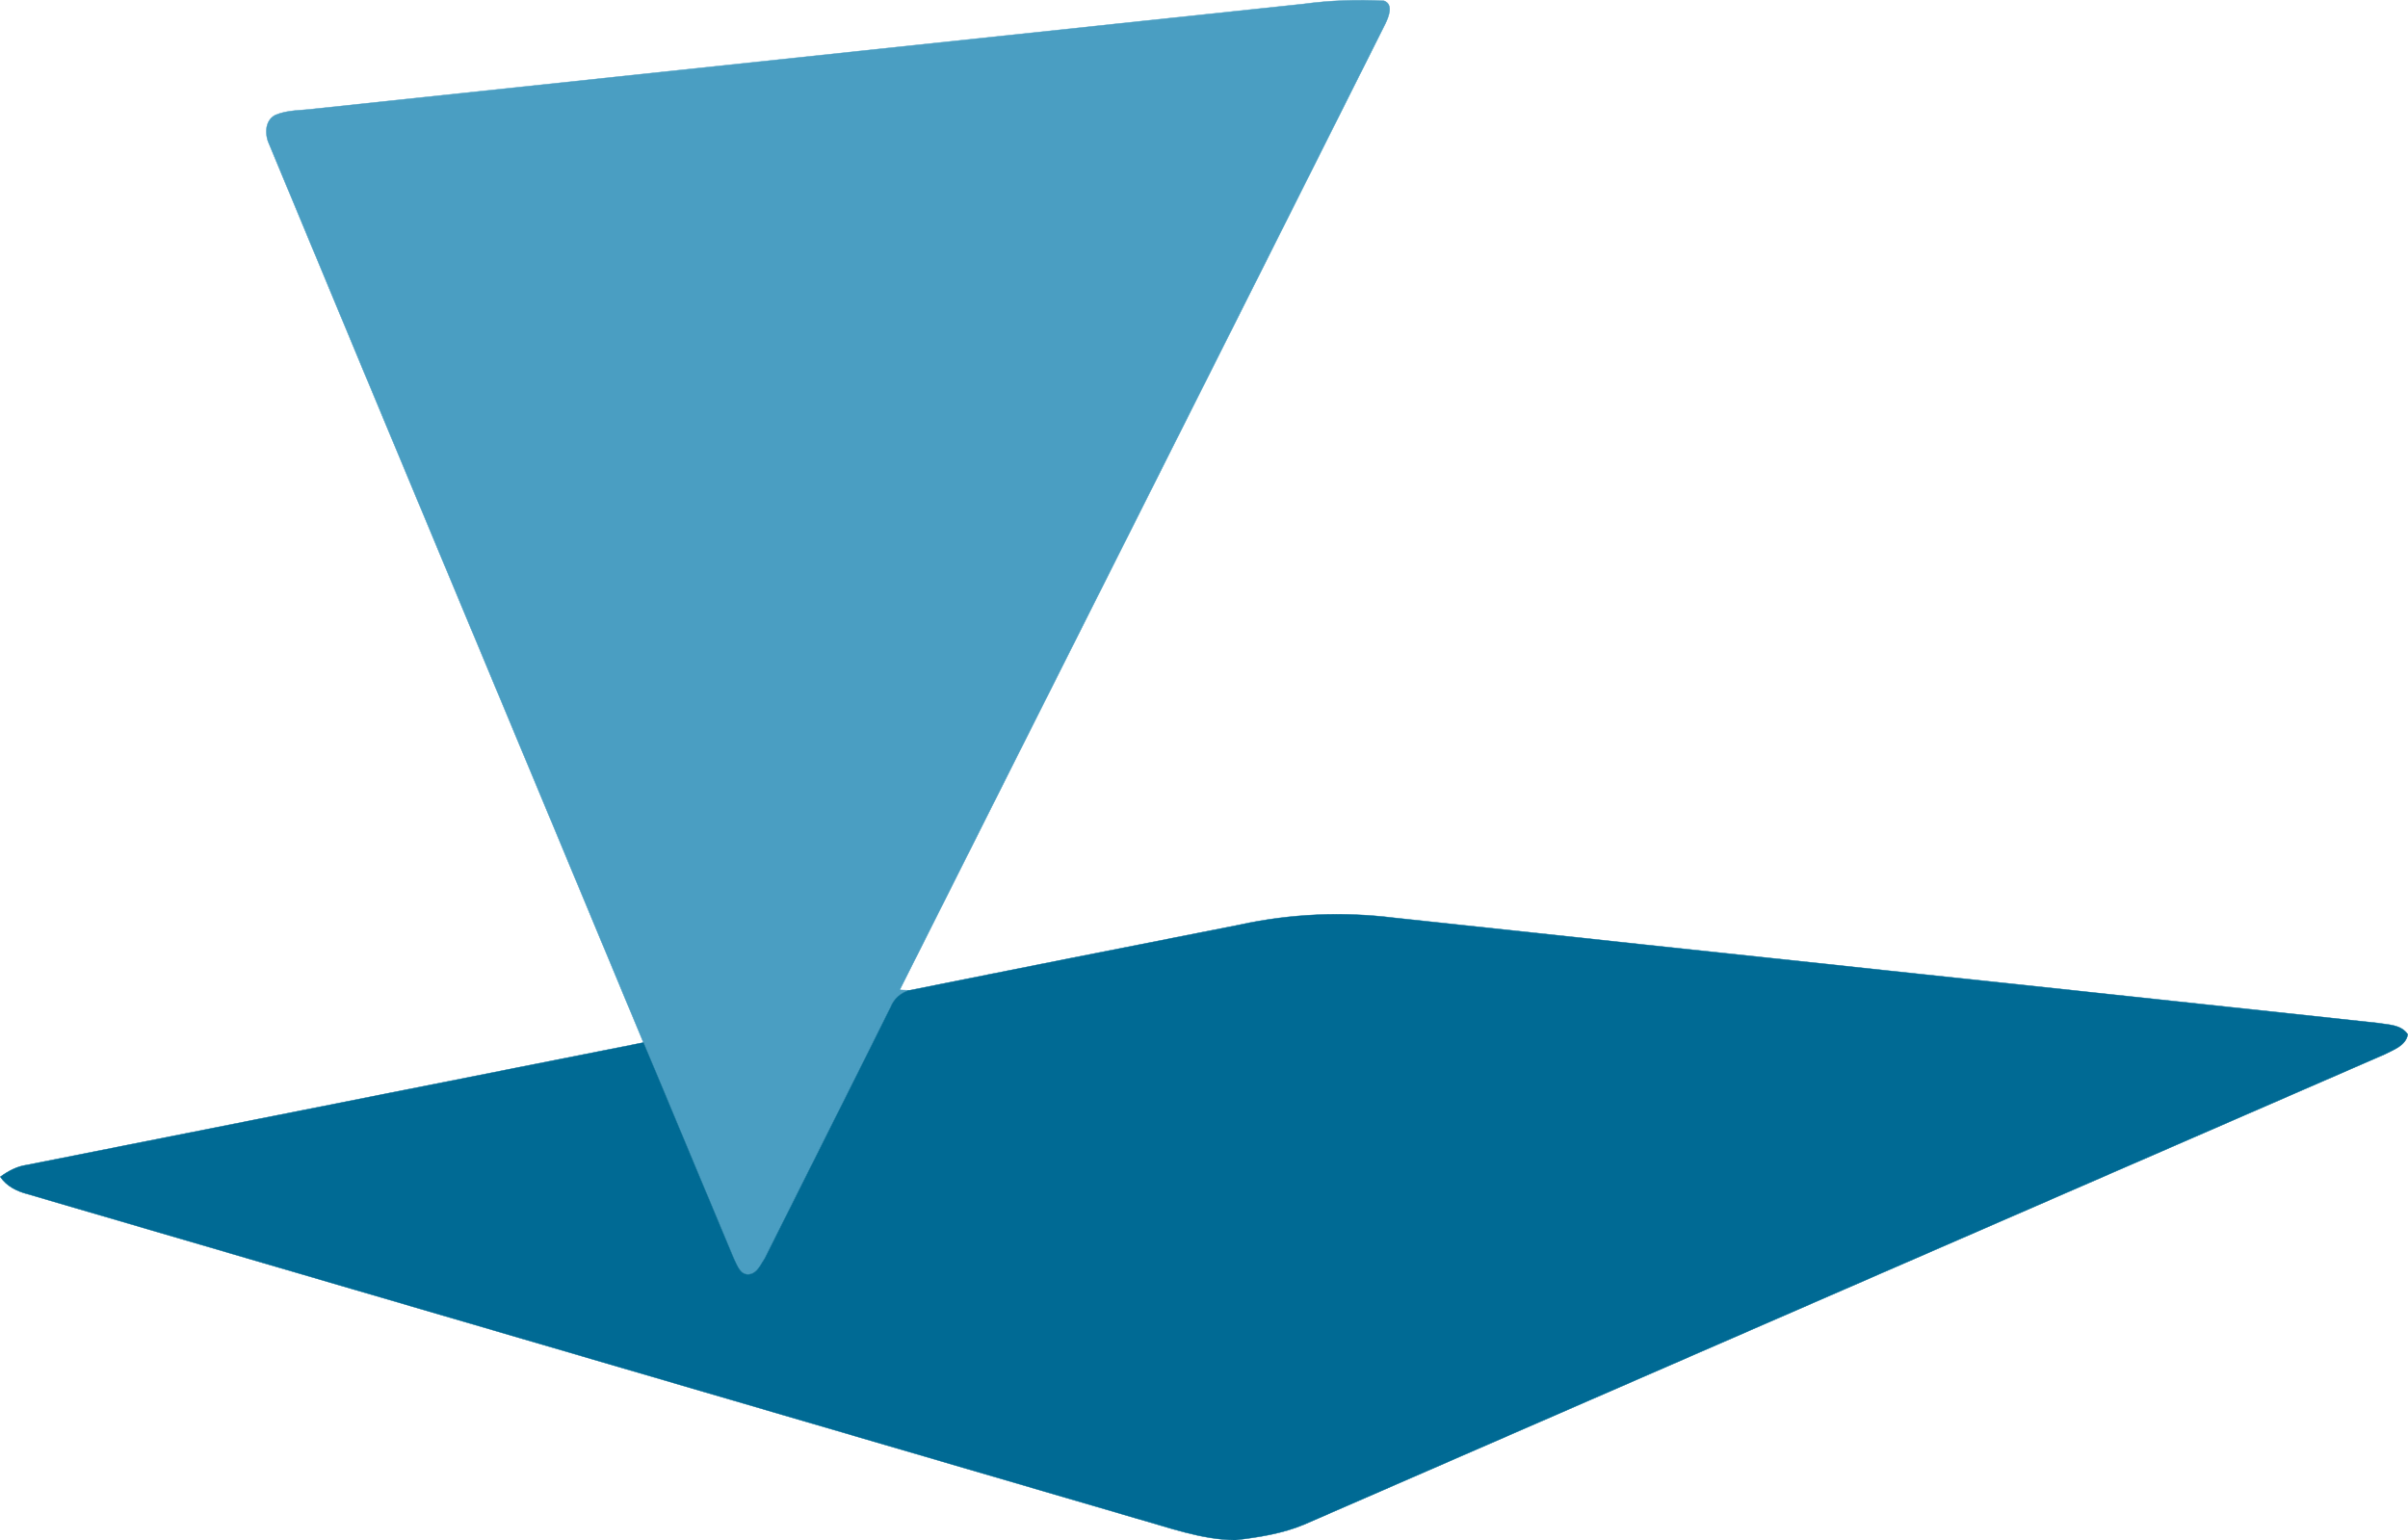 <?xml version="1.0" encoding="UTF-8"?><svg id="uuid-768451c6-3ac4-49c7-bec8-14acbc4057aa" xmlns="http://www.w3.org/2000/svg" viewBox="0 0 1125.24 719.82"><defs><style>.uuid-fc952e9e-0425-49c4-9623-c257f0d7261b{fill:#4a9ec2;stroke:#4a9ec2;}.uuid-fc952e9e-0425-49c4-9623-c257f0d7261b,.uuid-c13795bb-1d75-4b75-bf0f-fb5e2ba97919{stroke-miterlimit:10;stroke-width:.2px;}.uuid-c13795bb-1d75-4b75-bf0f-fb5e2ba97919{fill:#006a94;stroke:#006a94;}</style></defs><path class="uuid-fc952e9e-0425-49c4-9623-c257f0d7261b" d="M609.05,1.86c12.5-1.7,25.22-2.12,37.73-1.48,4.45,1.7,2.12,7.42,.64,10.6-75.45,150.48-151.33,300.96-226.99,451.65,1.06,0,3.18,.21,4.45,.21-4.03,1.06-7.21,4.03-8.69,7.84-19.5,39.21-39.21,78.21-58.71,117.21-1.91,2.76-3.39,6.99-7.21,7.63-4.24,.64-5.72-4.03-7.21-6.99-14.2-33.7-28.19-67.61-42.39-101.31C242.6,347.54,184.1,207.87,126.03,67.99c-2.33-4.66-2.54-11.45,2.54-14.2,5.93-2.54,12.5-2.12,18.65-2.97C301.1,34.5,455.18,18.18,609.05,1.86h0Z"/><path class="uuid-c13795bb-1d75-4b75-bf0f-fb5e2ba97919" d="M579.59,432.11c23.53-5.09,47.9-6.15,71.85-3.18,153.24,16.53,306.47,32.64,459.71,49.17,4.87,.85,10.81,.64,13.99,5.3-.85,5.3-6.78,7.21-10.81,9.33-168.5,73.33-336.78,146.45-505.06,219.79-10.17,4.24-21.19,5.93-32,7.21-16.11-.21-31.16-5.93-46.42-10.17-172.73-50.44-345.26-101.1-517.99-151.54-4.87-1.27-9.75-3.6-12.72-8.05,3.82-2.76,7.84-4.87,12.29-5.51,96.22-19.07,192.23-38.15,288.24-57.22,14.2,33.7,28.19,67.61,42.39,101.31,1.48,2.97,2.97,7.63,7.21,6.99,3.81-.64,5.3-4.87,7.21-7.63,19.5-39,39.21-78,58.71-117.21,1.48-3.82,4.66-6.78,8.69-7.84,51.5-10.39,103.22-20.56,154.72-30.73h0Z"/></svg>